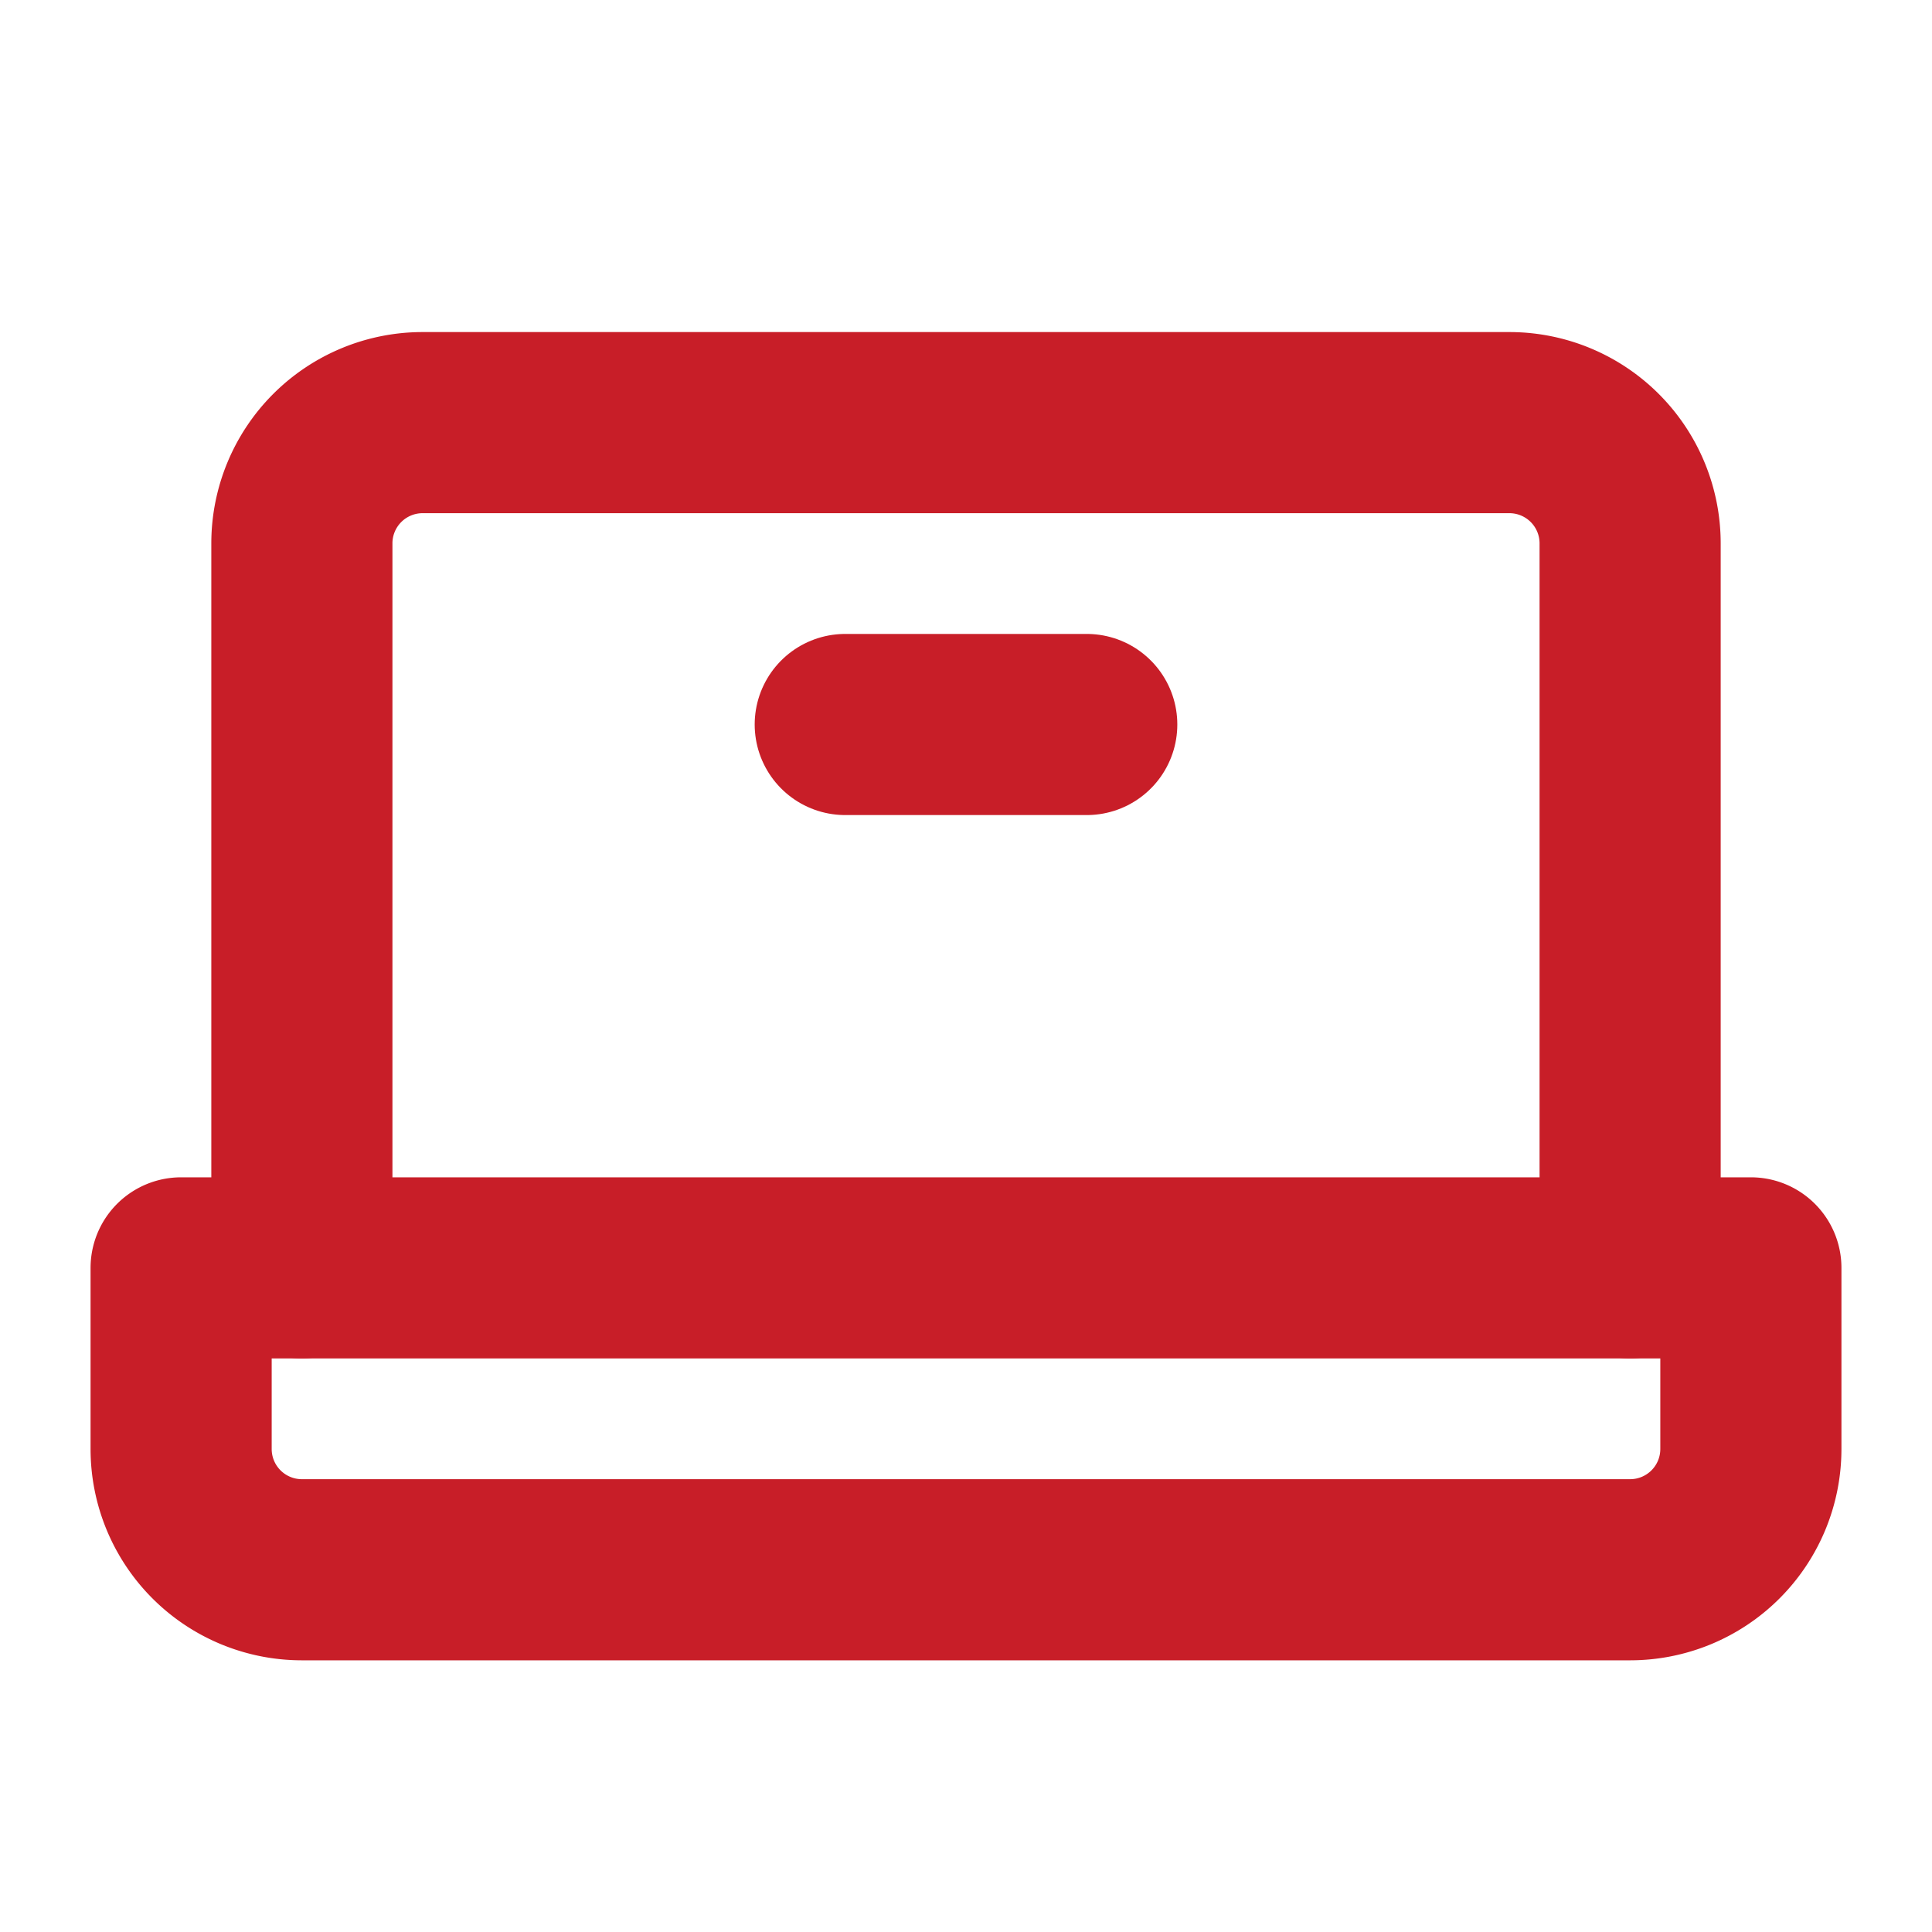 <svg xmlns="http://www.w3.org/2000/svg" width="192" height="192" fill="#c81e28" viewBox="0 0 256 256"><rect width="256" height="256" fill="none"></rect><path d="M40,168V72A16,16,0,0,1,56,56H200a16,16,0,0,1,16,16v96" fill="none" stroke="#c81e28" stroke-linecap="round" stroke-linejoin="round" stroke-width="24"></path><path d="M24,168H232a0,0,0,0,1,0,0v24a16,16,0,0,1-16,16H40a16,16,0,0,1-16-16V168a0,0,0,0,1,0,0Z" fill="none" stroke="#c81e28" stroke-linecap="round" stroke-linejoin="round" stroke-width="24"></path><line x1="144" y1="96" x2="112" y2="96" fill="none" stroke="#c81e28" stroke-linecap="round" stroke-linejoin="round" stroke-width="24"></line></svg>